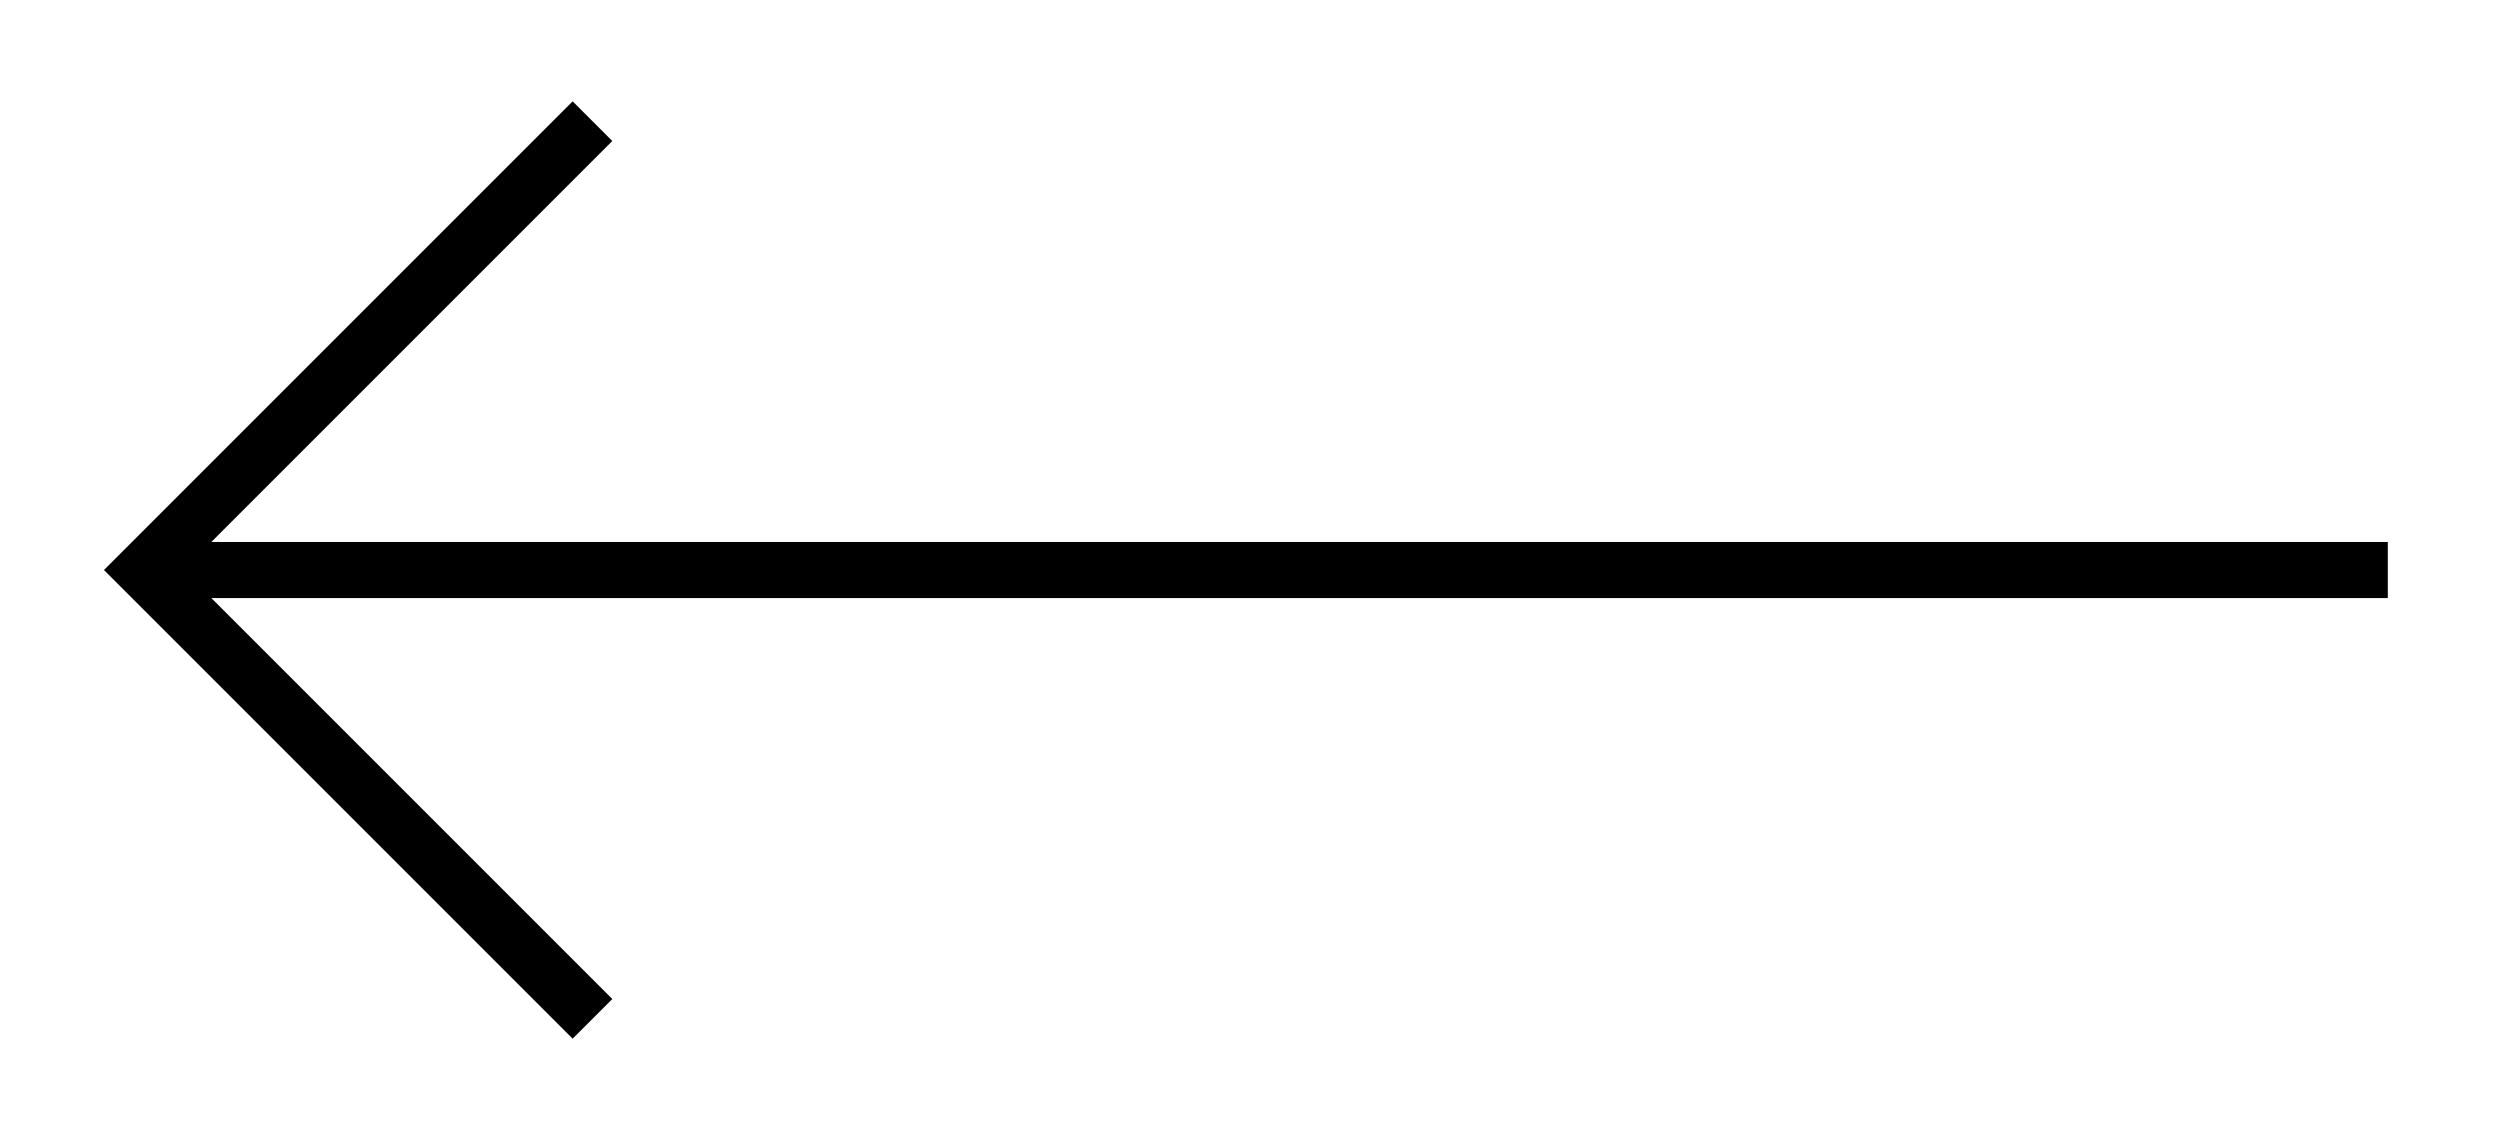 <?xml version="1.0" encoding="UTF-8"?> <svg xmlns="http://www.w3.org/2000/svg" xmlns:xlink="http://www.w3.org/1999/xlink" version="1.1" id="Calque_1" x="0px" y="0px" viewBox="0 0 557 254" overflow="visible" xml:space="preserve"> <polyline fill="none" stroke="#000000" stroke-width="12.5" stroke-miterlimit="50" points="132,27 32,127 132,227 "></polyline> <line fill="none" stroke="#000000" stroke-width="12.5" stroke-miterlimit="50" x1="532" y1="127" x2="32" y2="127"></line> </svg> 